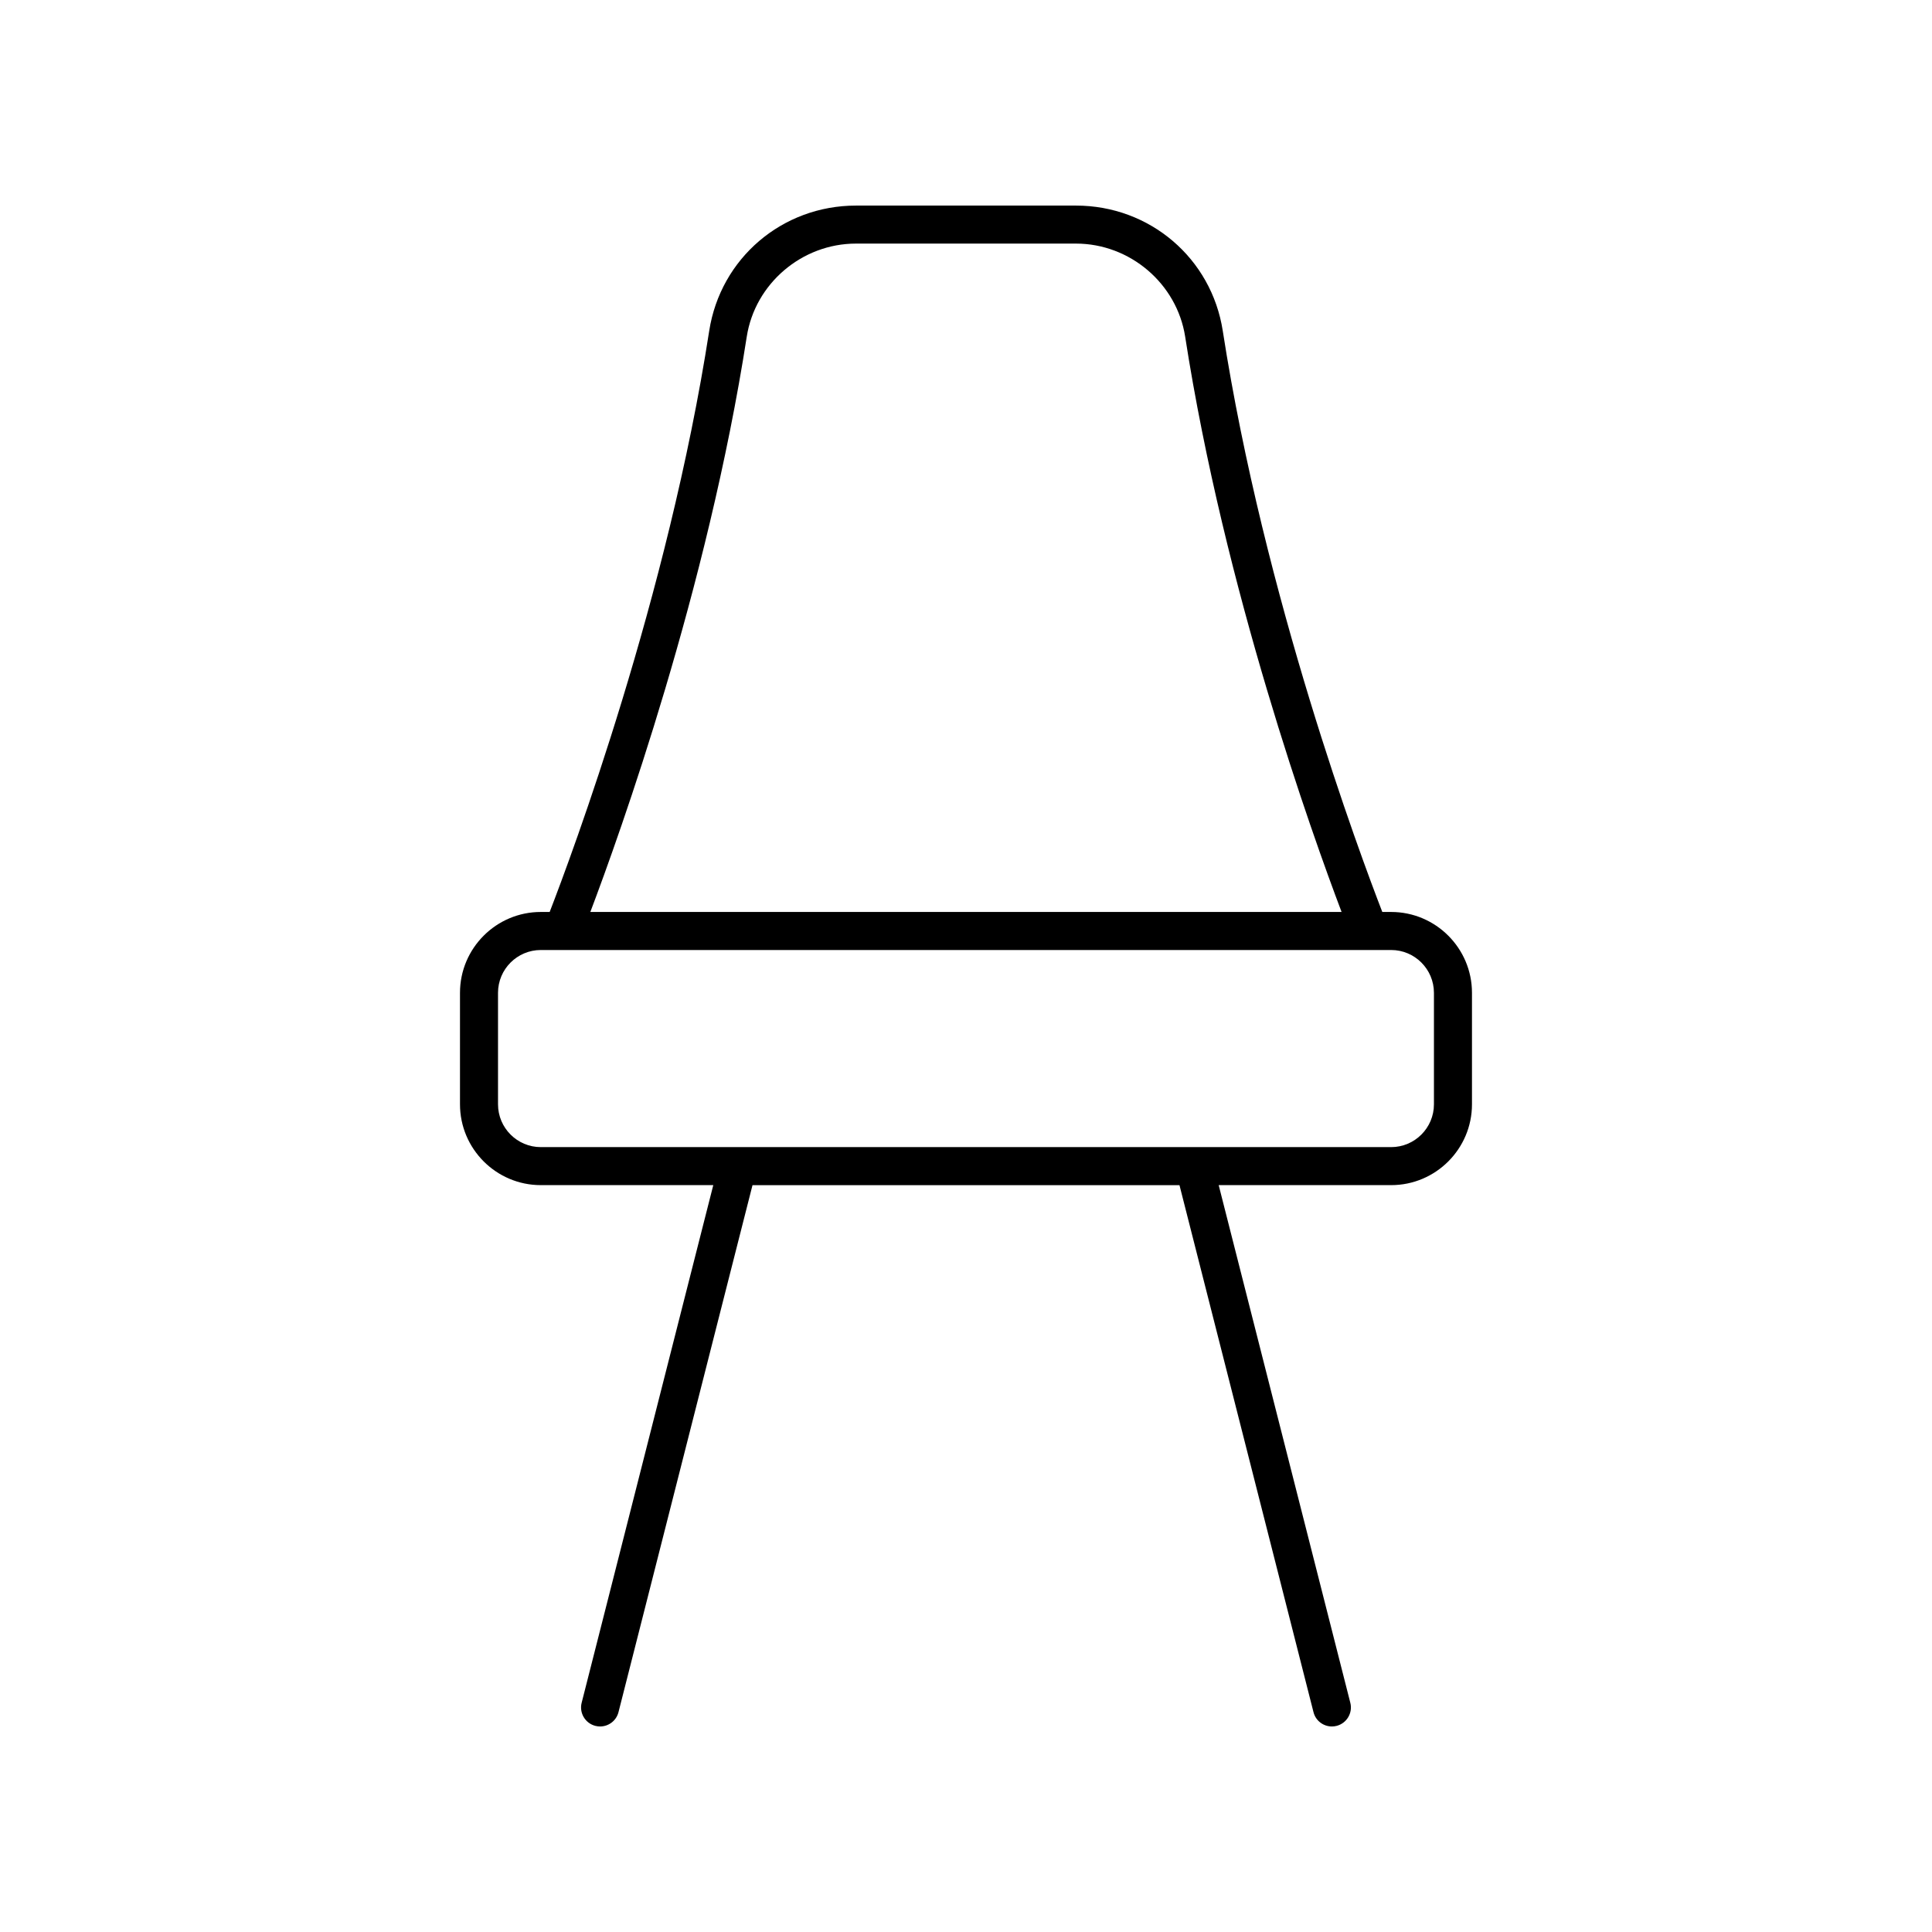 <?xml version="1.0" encoding="UTF-8"?>
<!-- Uploaded to: ICON Repo, www.svgrepo.com, Generator: ICON Repo Mixer Tools -->
<svg fill="#000000" width="800px" height="800px" version="1.1" viewBox="144 144 512 512" xmlns="http://www.w3.org/2000/svg">
 <path d="m287.32 385.68c-11.809 0-21.418 9.609-21.418 21.422v29.547c0 11.812 9.609 21.422 21.418 21.422h45.707l-34.883 137.18c-0.688 2.695 0.945 5.438 3.641 6.125 0.414 0.105 0.832 0.156 1.246 0.156 2.25 0 4.301-1.516 4.875-3.797l35.516-139.66h113.15l35.516 139.66c0.57 2.281 2.625 3.797 4.871 3.797 0.414 0 0.832-0.051 1.246-0.156 2.695-0.688 4.328-3.43 3.641-6.125l-34.883-137.18h45.707c11.809 0 21.418-9.609 21.418-21.418v-29.551c0-11.812-9.609-21.422-21.418-21.422h-2.344c-5.867-15.148-31.32-83.363-42.281-154-2.984-19.238-19.344-33.199-38.898-33.199h-58.301c-19.551 0-35.91 13.965-38.898 33.199-10.961 70.637-36.414 138.85-42.281 154zm236.69 21.422v29.551c0 6.254-5.086 11.344-11.34 11.344h-225.35c-6.254 0-11.34-5.09-11.34-11.344v-29.547c0-6.254 5.086-11.344 11.34-11.344h5.844 0.004 219.5c6.254-0.004 11.34 5.086 11.34 11.34zm-182.11-173.88c2.188-14.062 14.625-24.668 28.941-24.668h58.301c14.316 0 26.754 10.605 28.941 24.668 10.391 66.949 33.582 131.68 41.453 152.46h-199.09c7.871-20.781 31.062-85.508 41.453-152.46z"/>
</svg>